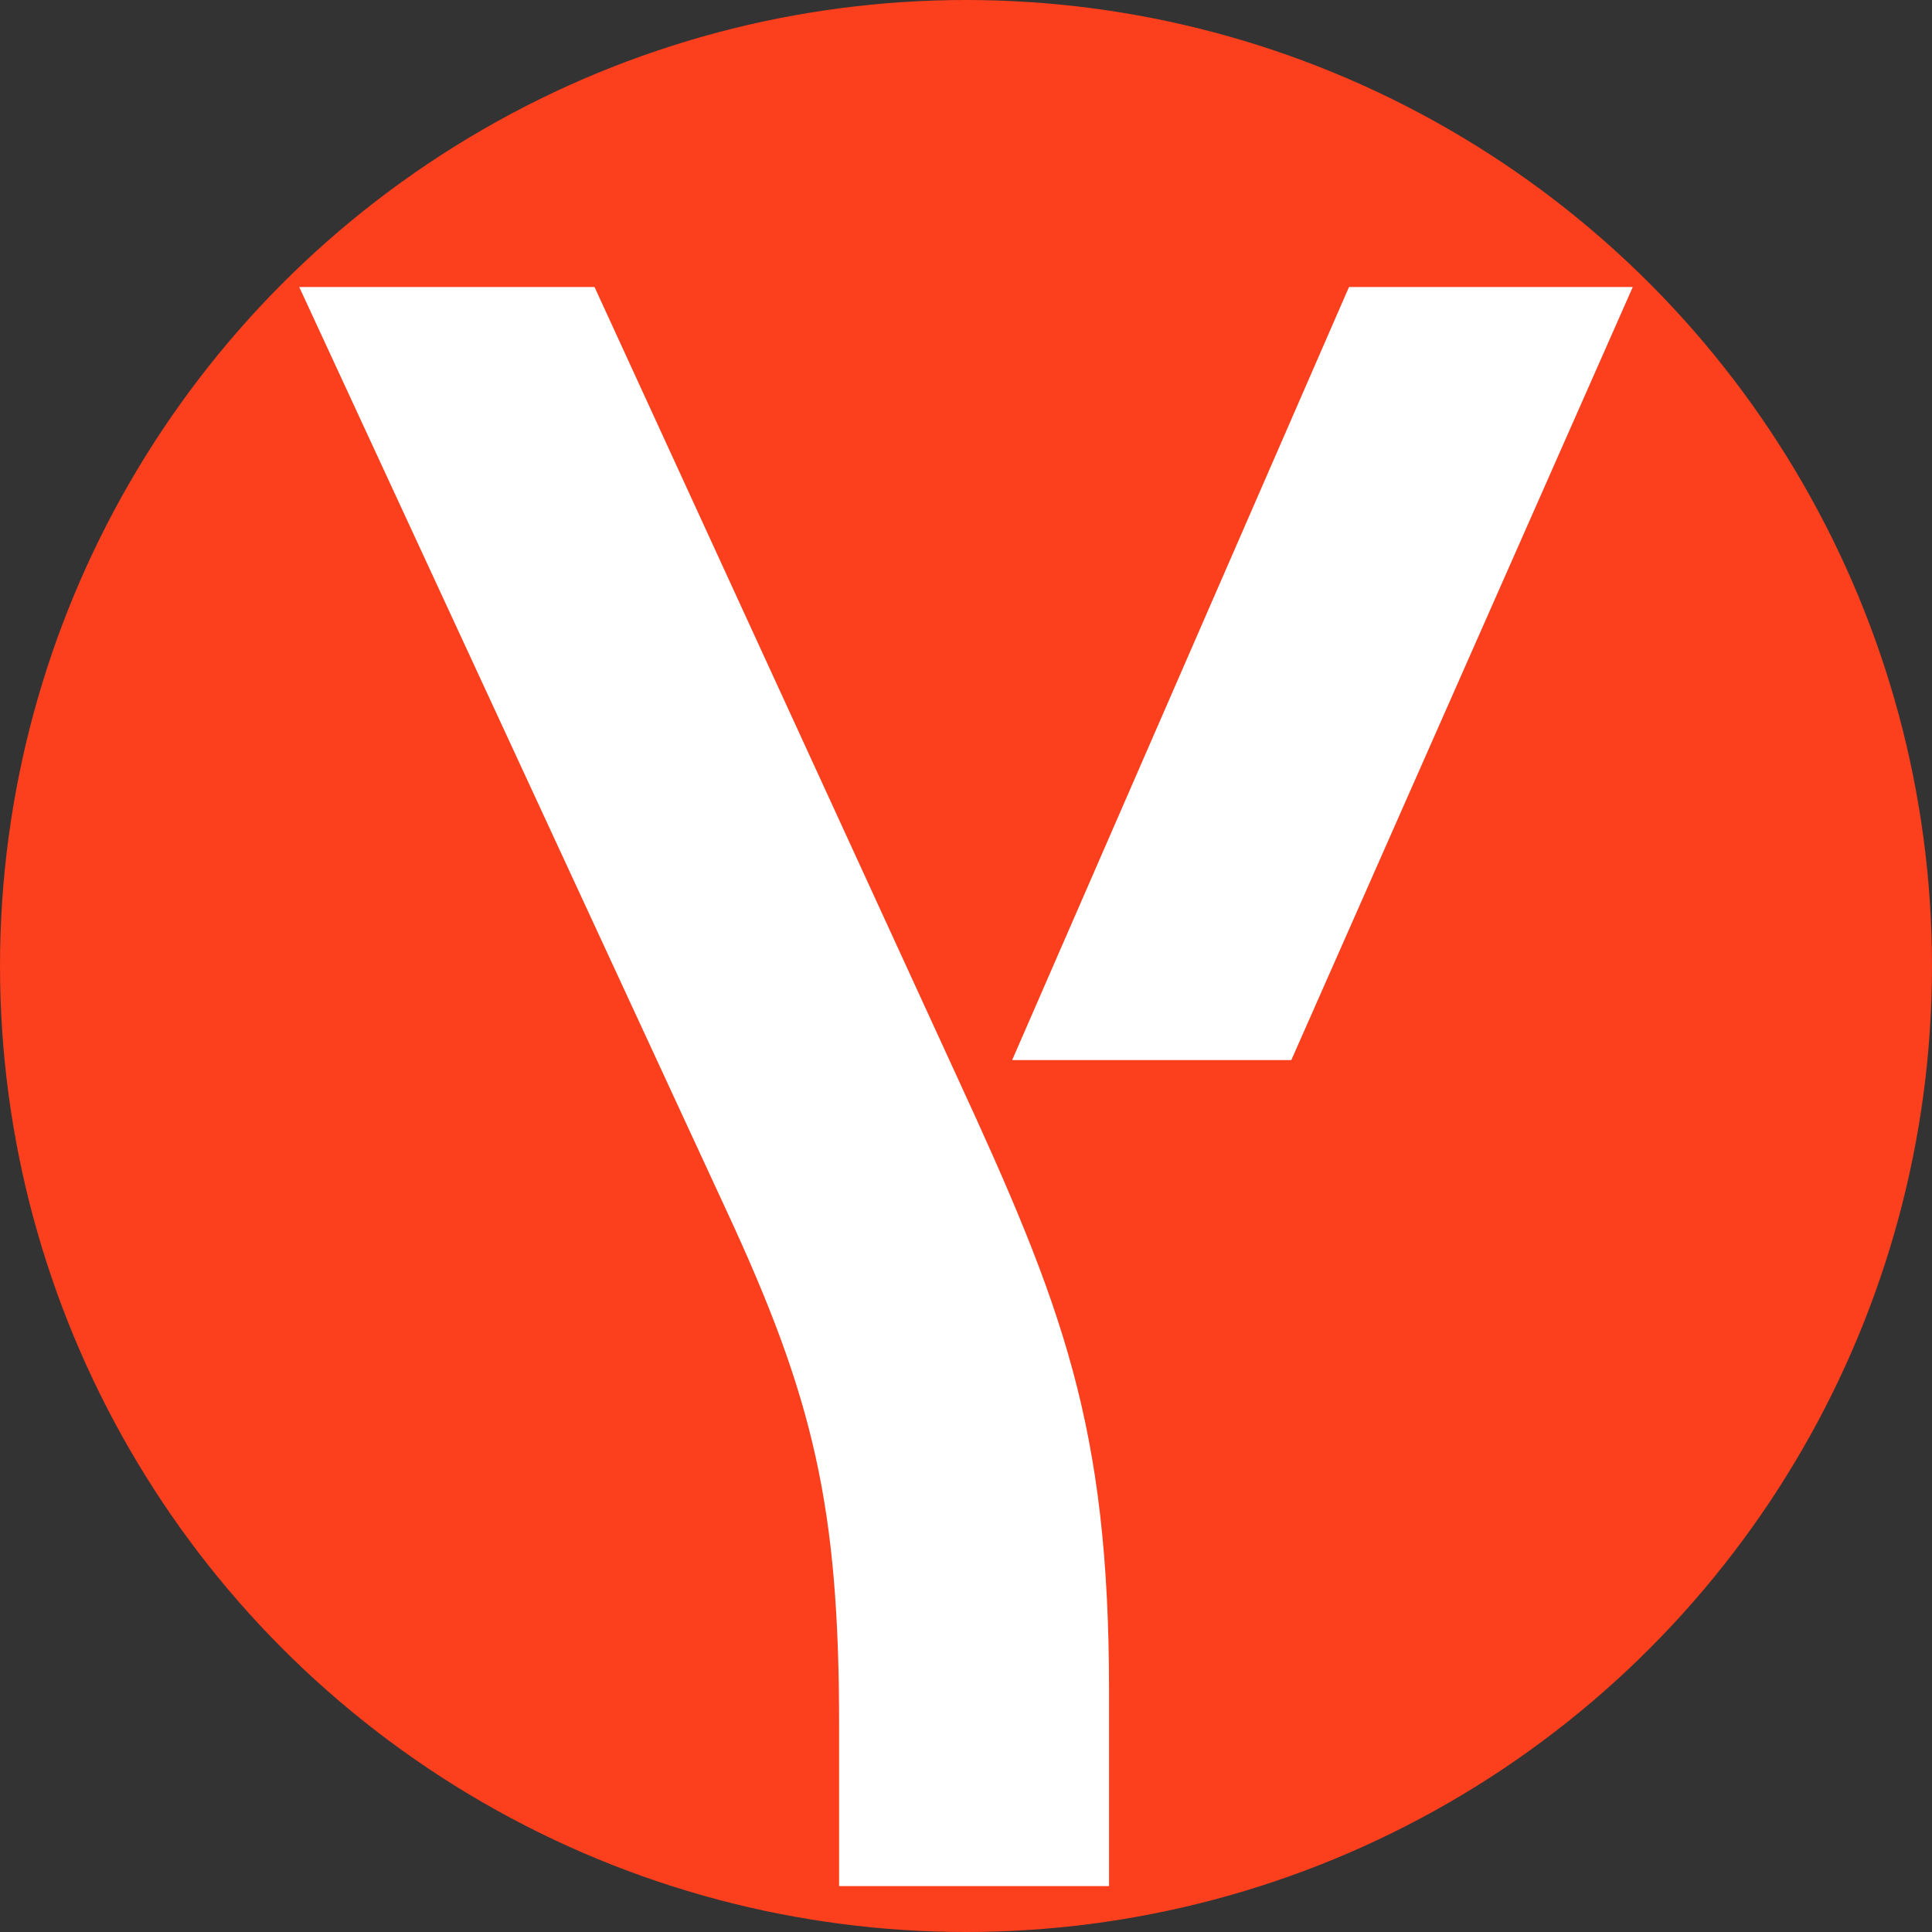 <?xml version="1.0" encoding="UTF-8" standalone="no"?>
<svg
   version="1.1"
   viewBox="0 0 200 200"
   id="svg2"
   sodipodi:docname="yandex-international.svg"
   width="200"
   height="200"
   inkscape:version="1.3.2 (091e20e, 2023-11-25, custom)"
   xmlns:inkscape="http://www.inkscape.org/namespaces/inkscape"
   xmlns:sodipodi="http://sodipodi.sourceforge.net/DTD/sodipodi-0.dtd"
   xmlns="http://www.w3.org/2000/svg"
   xmlns:svg="http://www.w3.org/2000/svg"
   xmlns:rdf="http://www.w3.org/1999/02/22-rdf-syntax-ns#"
   xmlns:cc="http://creativecommons.org/ns#"
   xmlns:dc="http://purl.org/dc/elements/1.1/">
  <rect x="0" y="0" width="200" height="200" fill="#333333" stroke="none"/>
  <title
     id="title2">Yandex Logo International</title>
  <defs
     id="defs2" />
  <sodipodi:namedview
     id="namedview2"
     pagecolor="#ffffff"
     bordercolor="#666666"
     borderopacity="1.0"
     inkscape:showpageshadow="false"
     inkscape:pageopacity="0.0"
     inkscape:pagecheckerboard="false"
     inkscape:deskcolor="#d1d1d1"
     inkscape:zoom="1.8870088"
     inkscape:cx="69.422039"
     inkscape:cy="95.654031"
     inkscape:window-width="1920"
     inkscape:window-height="1009"
     inkscape:window-x="-8"
     inkscape:window-y="-8"
     inkscape:window-maximized="1"
     inkscape:current-layer="svg2"
     borderlayer="false" />
  <g
     id="g2"
     transform="translate(-105.988,3.18)">
    <circle
       style="fill:#fc3f1d;fill-opacity:1;stroke-width:4.706;stroke-linecap:round;stroke-linejoin:round;paint-order:stroke fill markers"
       id="path2"
       cx="205.988"
       cy="96.82"
       r="100" />
    <path
       d="m 192.852,192.067 v -16.672 c 0,-22.627 -2.627,-33.82 -11.703,-53.352 l -44.184,-95.51 h 30.57 l 37.498,81.695 c 10.986,23.82 15.763,36.204 15.763,63.595 v 20.245 z m 17.913,-85.507 34.87,-80.029 h 29.376 l -35.348,80.03 z"
       fill="#fc3f1d"
       id="path1"
       style="fill:#ffffff;fill-opacity:1" />
  </g>
</svg>
